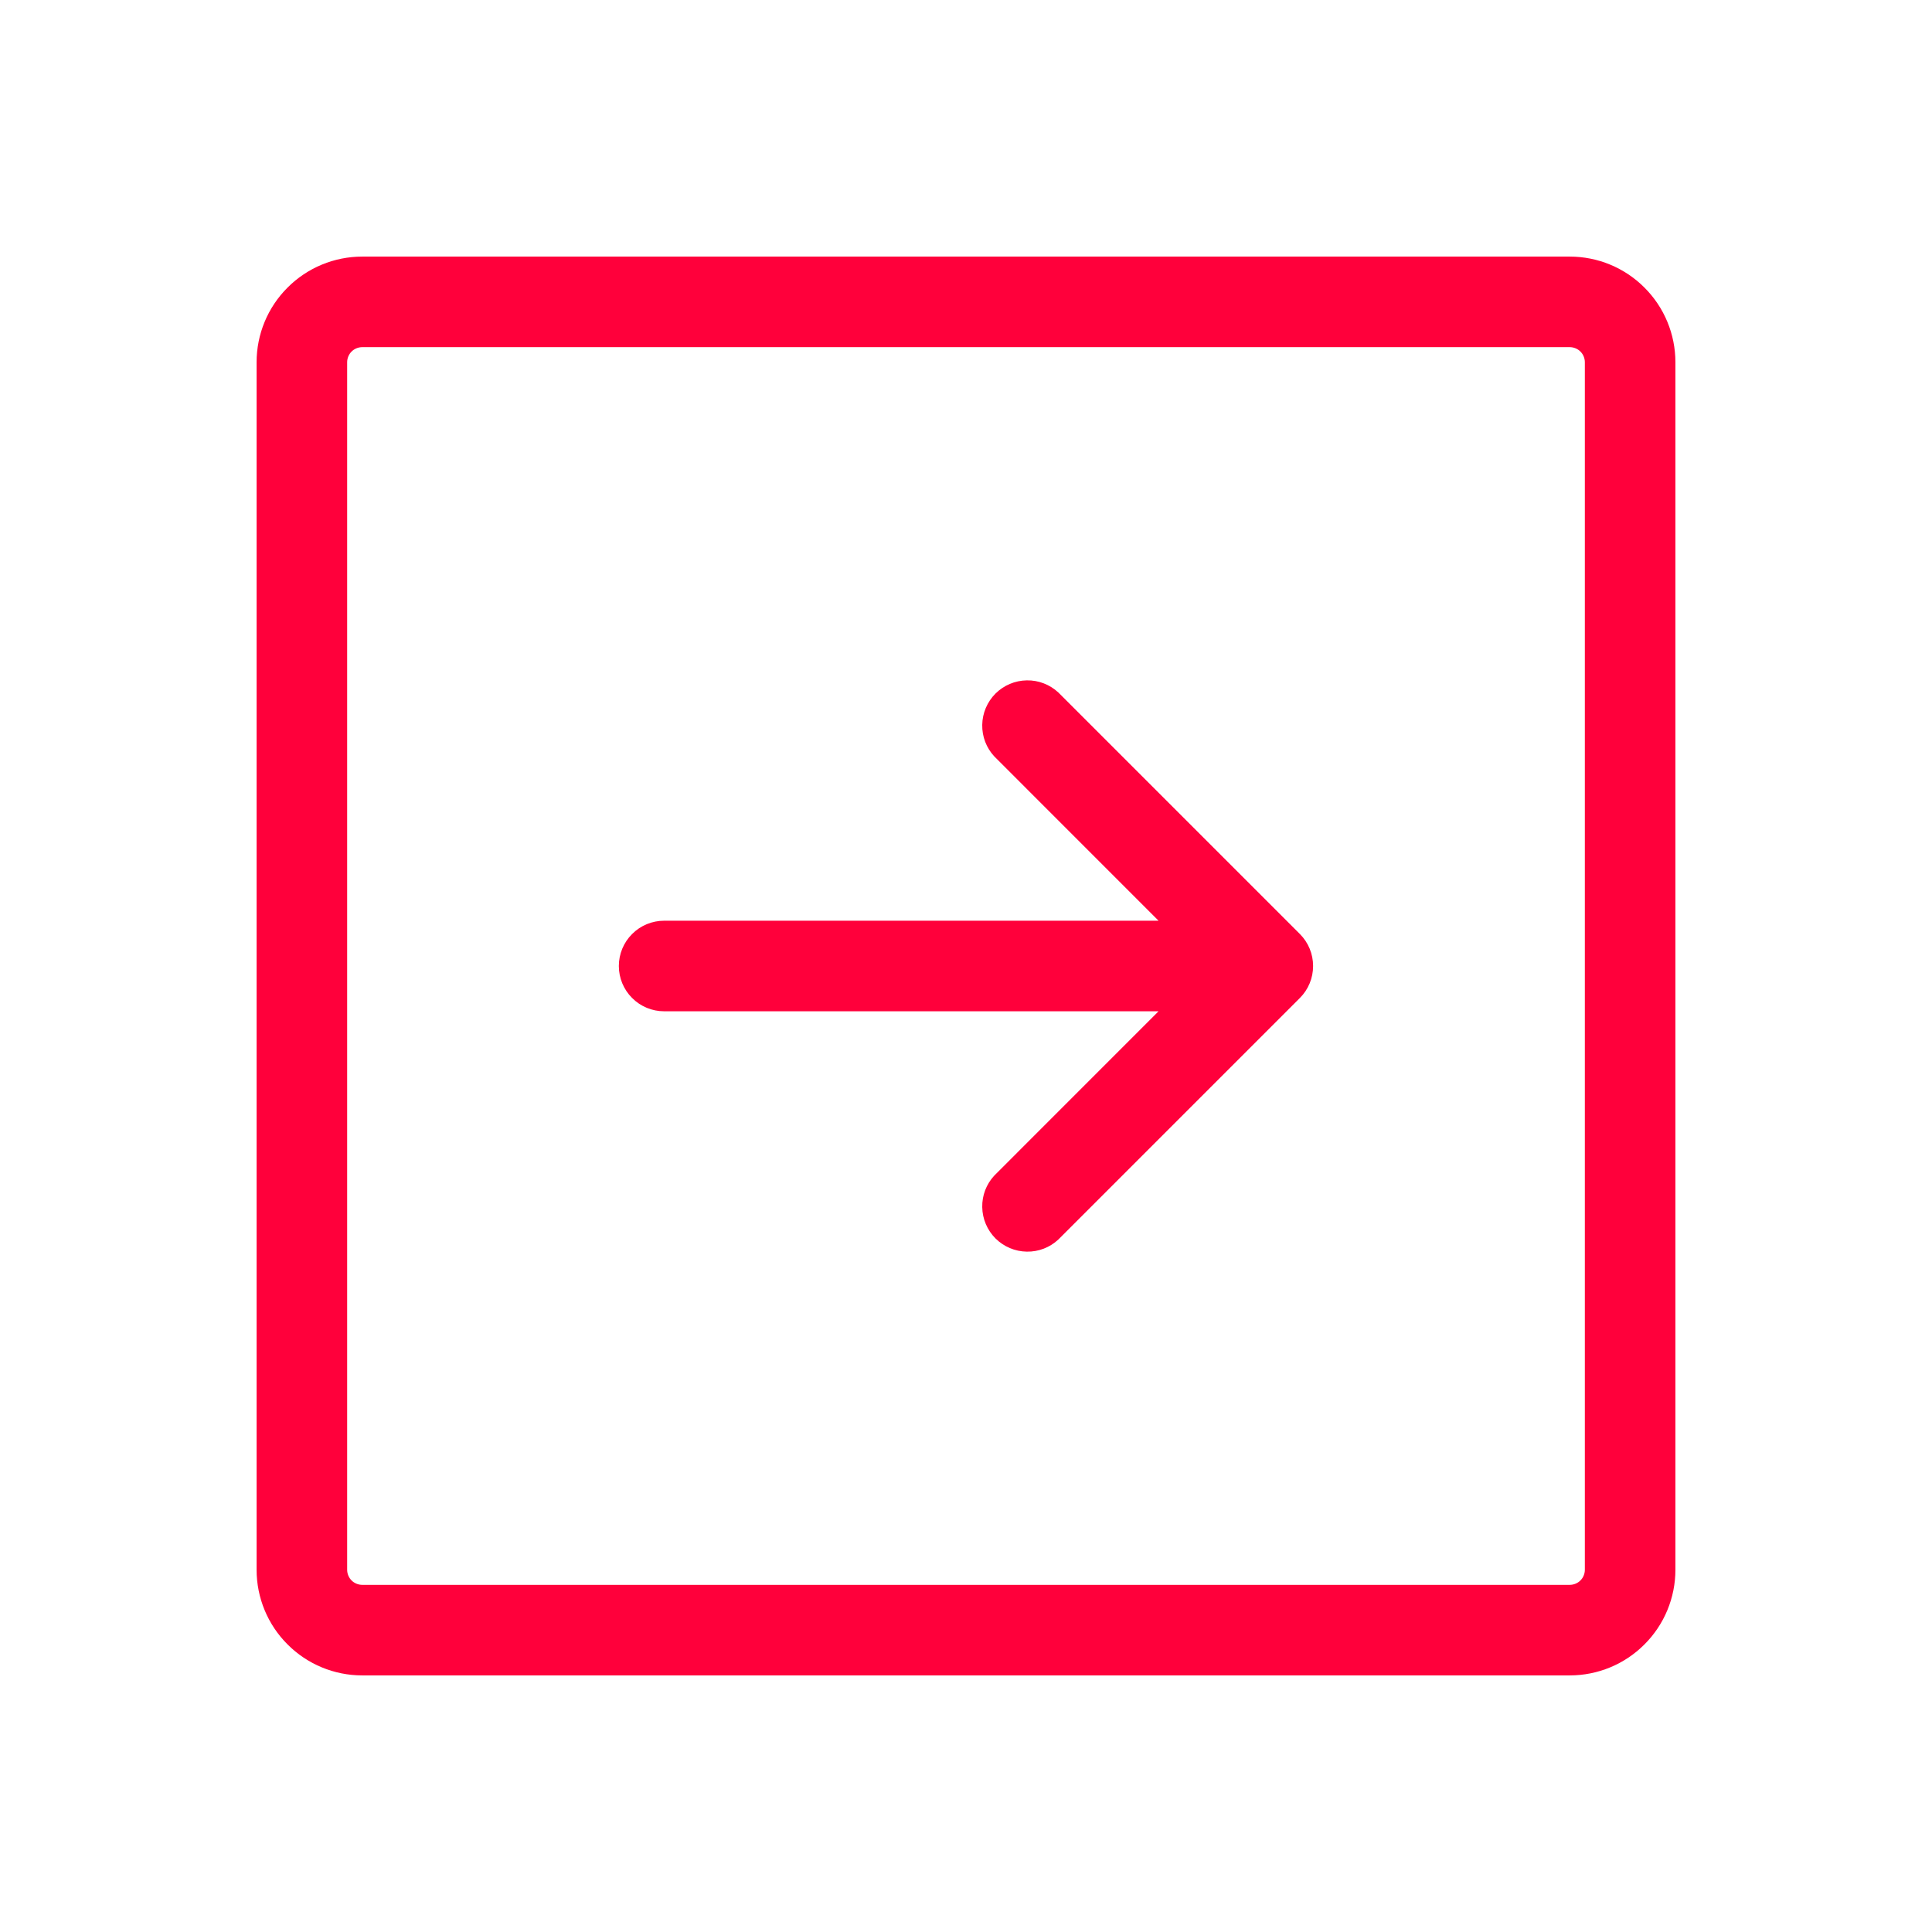 <?xml version="1.0" encoding="UTF-8"?> <svg xmlns="http://www.w3.org/2000/svg" width="32" height="32" viewBox="0 0 32 32" fill="none"><path d="M26 4.25H6C5.536 4.25 5.091 4.434 4.763 4.763C4.434 5.091 4.25 5.536 4.25 6V26C4.25 26.464 4.434 26.909 4.763 27.237C5.091 27.566 5.536 27.75 6 27.75H26C26.464 27.75 26.909 27.566 27.237 27.237C27.566 26.909 27.75 26.464 27.75 26V6C27.75 5.536 27.566 5.091 27.237 4.763C26.909 4.434 26.464 4.25 26 4.25ZM26.25 26C26.25 26.066 26.224 26.13 26.177 26.177C26.13 26.224 26.066 26.25 26 26.25H6C5.934 26.25 5.87 26.224 5.823 26.177C5.776 26.13 5.75 26.066 5.75 26V6C5.75 5.934 5.776 5.87 5.823 5.823C5.87 5.776 5.934 5.75 6 5.75H26C26.066 5.75 26.13 5.776 26.177 5.823C26.224 5.87 26.25 5.934 26.25 6V26ZM21.53 15.47C21.671 15.611 21.749 15.801 21.749 16C21.749 16.199 21.671 16.389 21.53 16.53L17.53 20.53C17.388 20.663 17.2 20.735 17.006 20.731C16.811 20.728 16.626 20.649 16.488 20.512C16.351 20.374 16.272 20.189 16.269 19.994C16.265 19.8 16.337 19.612 16.47 19.47L19.189 16.75H11C10.801 16.75 10.61 16.671 10.47 16.53C10.329 16.39 10.25 16.199 10.25 16C10.25 15.801 10.329 15.61 10.47 15.47C10.61 15.329 10.801 15.25 11 15.25H19.189L16.47 12.53C16.337 12.388 16.265 12.2 16.269 12.005C16.272 11.811 16.351 11.626 16.488 11.488C16.626 11.351 16.811 11.272 17.006 11.269C17.2 11.265 17.388 11.338 17.53 11.47L21.53 15.47Z" fill="#FF003B"></path></svg> 